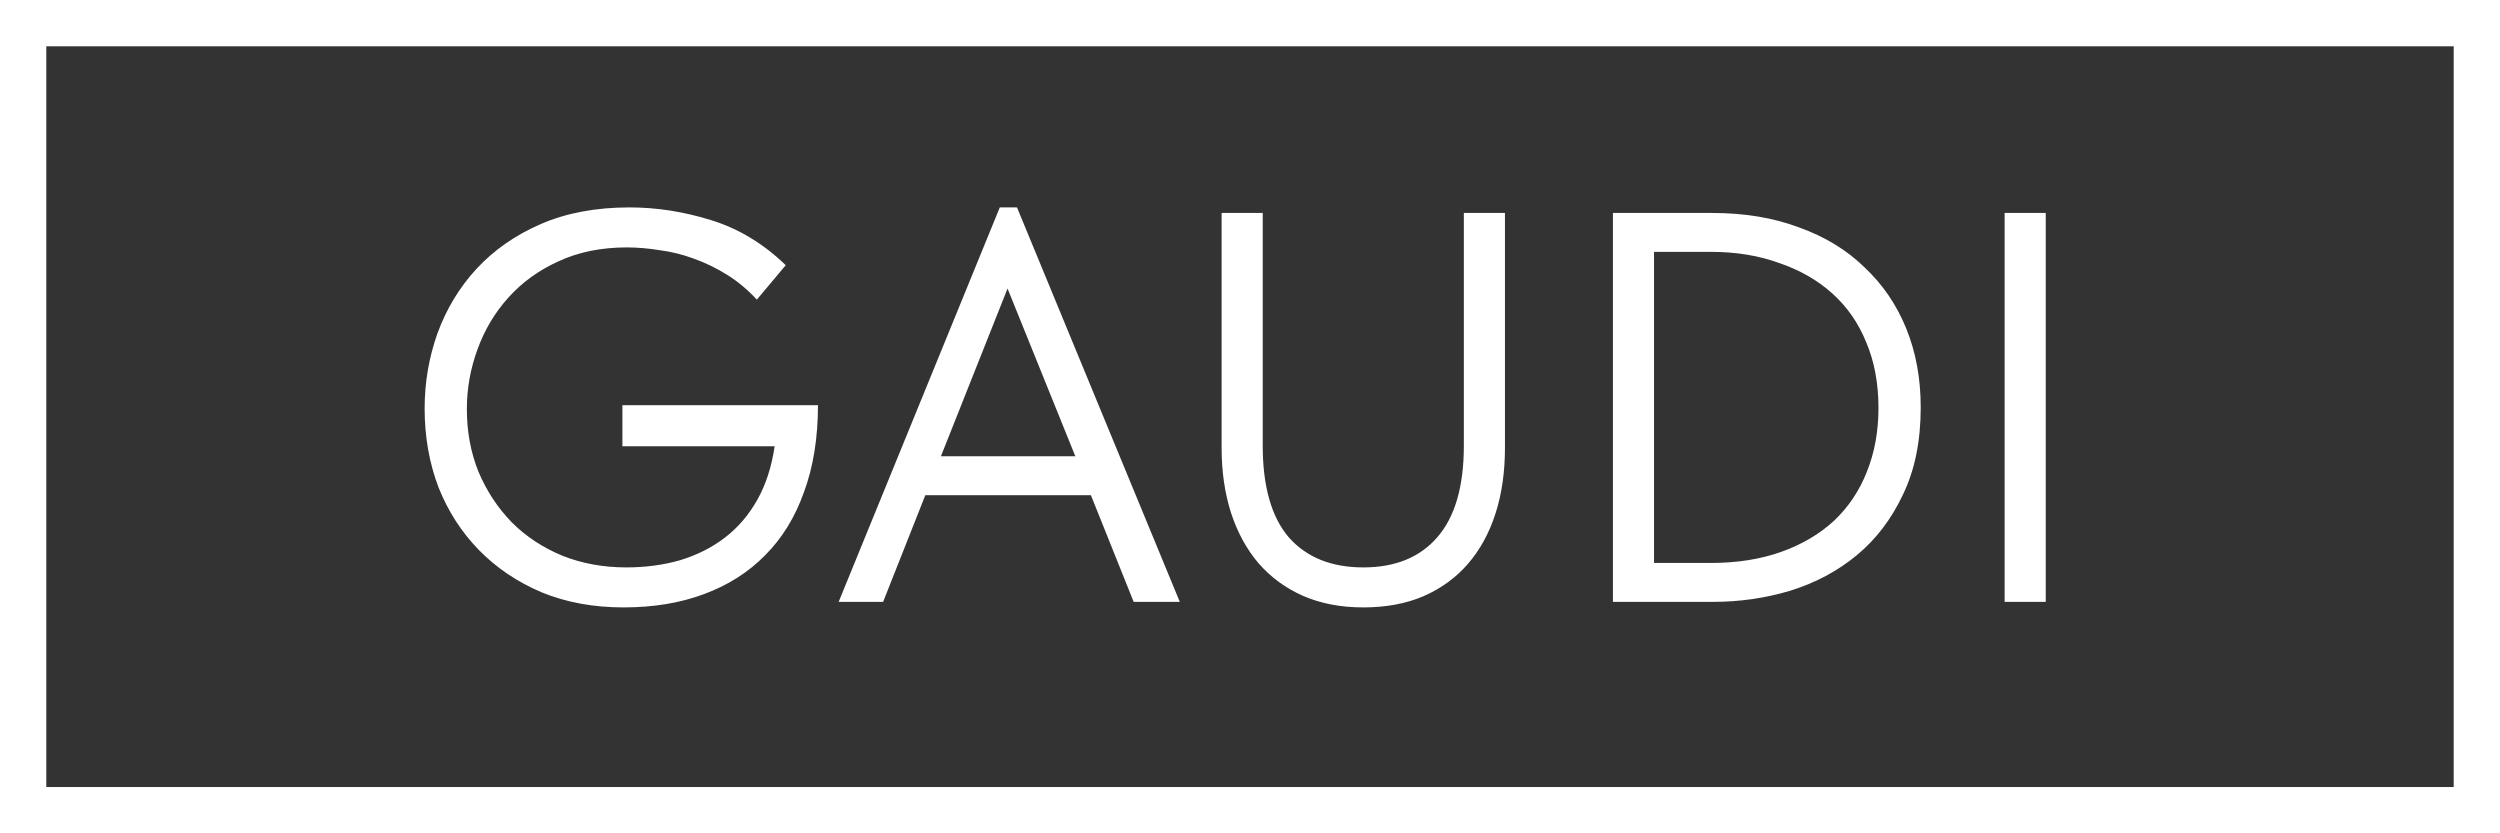 <?xml version="1.0" encoding="UTF-8"?> <svg xmlns="http://www.w3.org/2000/svg" width="108" height="36" viewBox="0 0 108 36" fill="none"><rect x="0" y="0" width="108" height="36" fill="#333333" stroke="none"/><rect x="1" y="1" width="106" height="34" stroke="white" stroke-width="2"></rect><path d="M26.936 26.24C25.64 26.24 24.464 26.024 23.408 25.592C22.352 25.144 21.448 24.536 20.696 23.768C19.944 23 19.36 22.096 18.944 21.056C18.544 20 18.344 18.864 18.344 17.648C18.344 16.528 18.528 15.448 18.896 14.408C19.28 13.352 19.84 12.424 20.576 11.624C21.328 10.808 22.256 10.16 23.36 9.68C24.464 9.2 25.744 8.96 27.2 8.96C28.368 8.96 29.544 9.144 30.728 9.512C31.912 9.88 32.984 10.528 33.944 11.456L32.696 12.944C32.296 12.512 31.864 12.152 31.4 11.864C30.936 11.576 30.456 11.344 29.96 11.168C29.48 10.992 28.992 10.872 28.496 10.808C28 10.728 27.528 10.688 27.08 10.688C25.976 10.688 24.992 10.888 24.128 11.288C23.28 11.672 22.56 12.192 21.968 12.848C21.376 13.504 20.928 14.256 20.624 15.104C20.32 15.936 20.168 16.792 20.168 17.672C20.168 18.648 20.336 19.552 20.672 20.384C21.024 21.216 21.504 21.944 22.112 22.568C22.72 23.176 23.448 23.656 24.296 24.008C25.144 24.344 26.064 24.512 27.056 24.512C27.888 24.512 28.664 24.408 29.384 24.2C30.12 23.976 30.768 23.648 31.328 23.216C31.888 22.784 32.352 22.24 32.72 21.584C33.088 20.928 33.336 20.16 33.464 19.28H26.888V17.504H35.336C35.336 18.912 35.136 20.16 34.736 21.248C34.352 22.336 33.792 23.248 33.056 23.984C32.336 24.72 31.456 25.28 30.416 25.664C29.392 26.048 28.232 26.24 26.936 26.24ZM43.191 8.96H43.934L50.967 26H48.974L47.127 21.392H39.974L38.151 26H36.23L43.191 8.96ZM40.647 19.712H46.455L43.526 12.464L40.647 19.712ZM58.894 26.24C57.918 26.24 57.046 26.072 56.278 25.736C55.526 25.4 54.886 24.928 54.358 24.32C53.846 23.712 53.454 22.992 53.182 22.16C52.91 21.312 52.774 20.376 52.774 19.352V9.2H54.55V19.256C54.55 21.016 54.926 22.336 55.678 23.216C56.446 24.08 57.518 24.512 58.894 24.512C60.27 24.512 61.334 24.08 62.086 23.216C62.854 22.336 63.238 21.016 63.238 19.256V9.2H65.014V19.352C65.014 20.392 64.878 21.336 64.606 22.184C64.334 23.032 63.934 23.76 63.406 24.368C62.894 24.96 62.254 25.424 61.486 25.76C60.734 26.08 59.87 26.24 58.894 26.24ZM69.678 26V9.2H73.975C75.367 9.2 76.615 9.408 77.719 9.824C78.838 10.224 79.782 10.8 80.55 11.552C81.335 12.288 81.934 13.168 82.35 14.192C82.766 15.216 82.975 16.352 82.975 17.6C82.975 19.056 82.719 20.312 82.207 21.368C81.71 22.424 81.046 23.296 80.215 23.984C79.382 24.672 78.422 25.184 77.335 25.52C76.263 25.84 75.159 26 74.022 26H69.678ZM73.903 24.32C75.038 24.32 76.055 24.16 76.951 23.84C77.847 23.52 78.606 23.072 79.231 22.496C79.855 21.904 80.326 21.2 80.647 20.384C80.983 19.552 81.15 18.632 81.15 17.624C81.15 16.568 80.975 15.624 80.623 14.792C80.287 13.96 79.799 13.256 79.159 12.68C78.519 12.104 77.751 11.664 76.855 11.36C75.975 11.04 74.99 10.88 73.903 10.88H71.454V24.32H73.903ZM88.376 26H86.6V9.2H88.376V26Z" fill="white"></path></svg> 